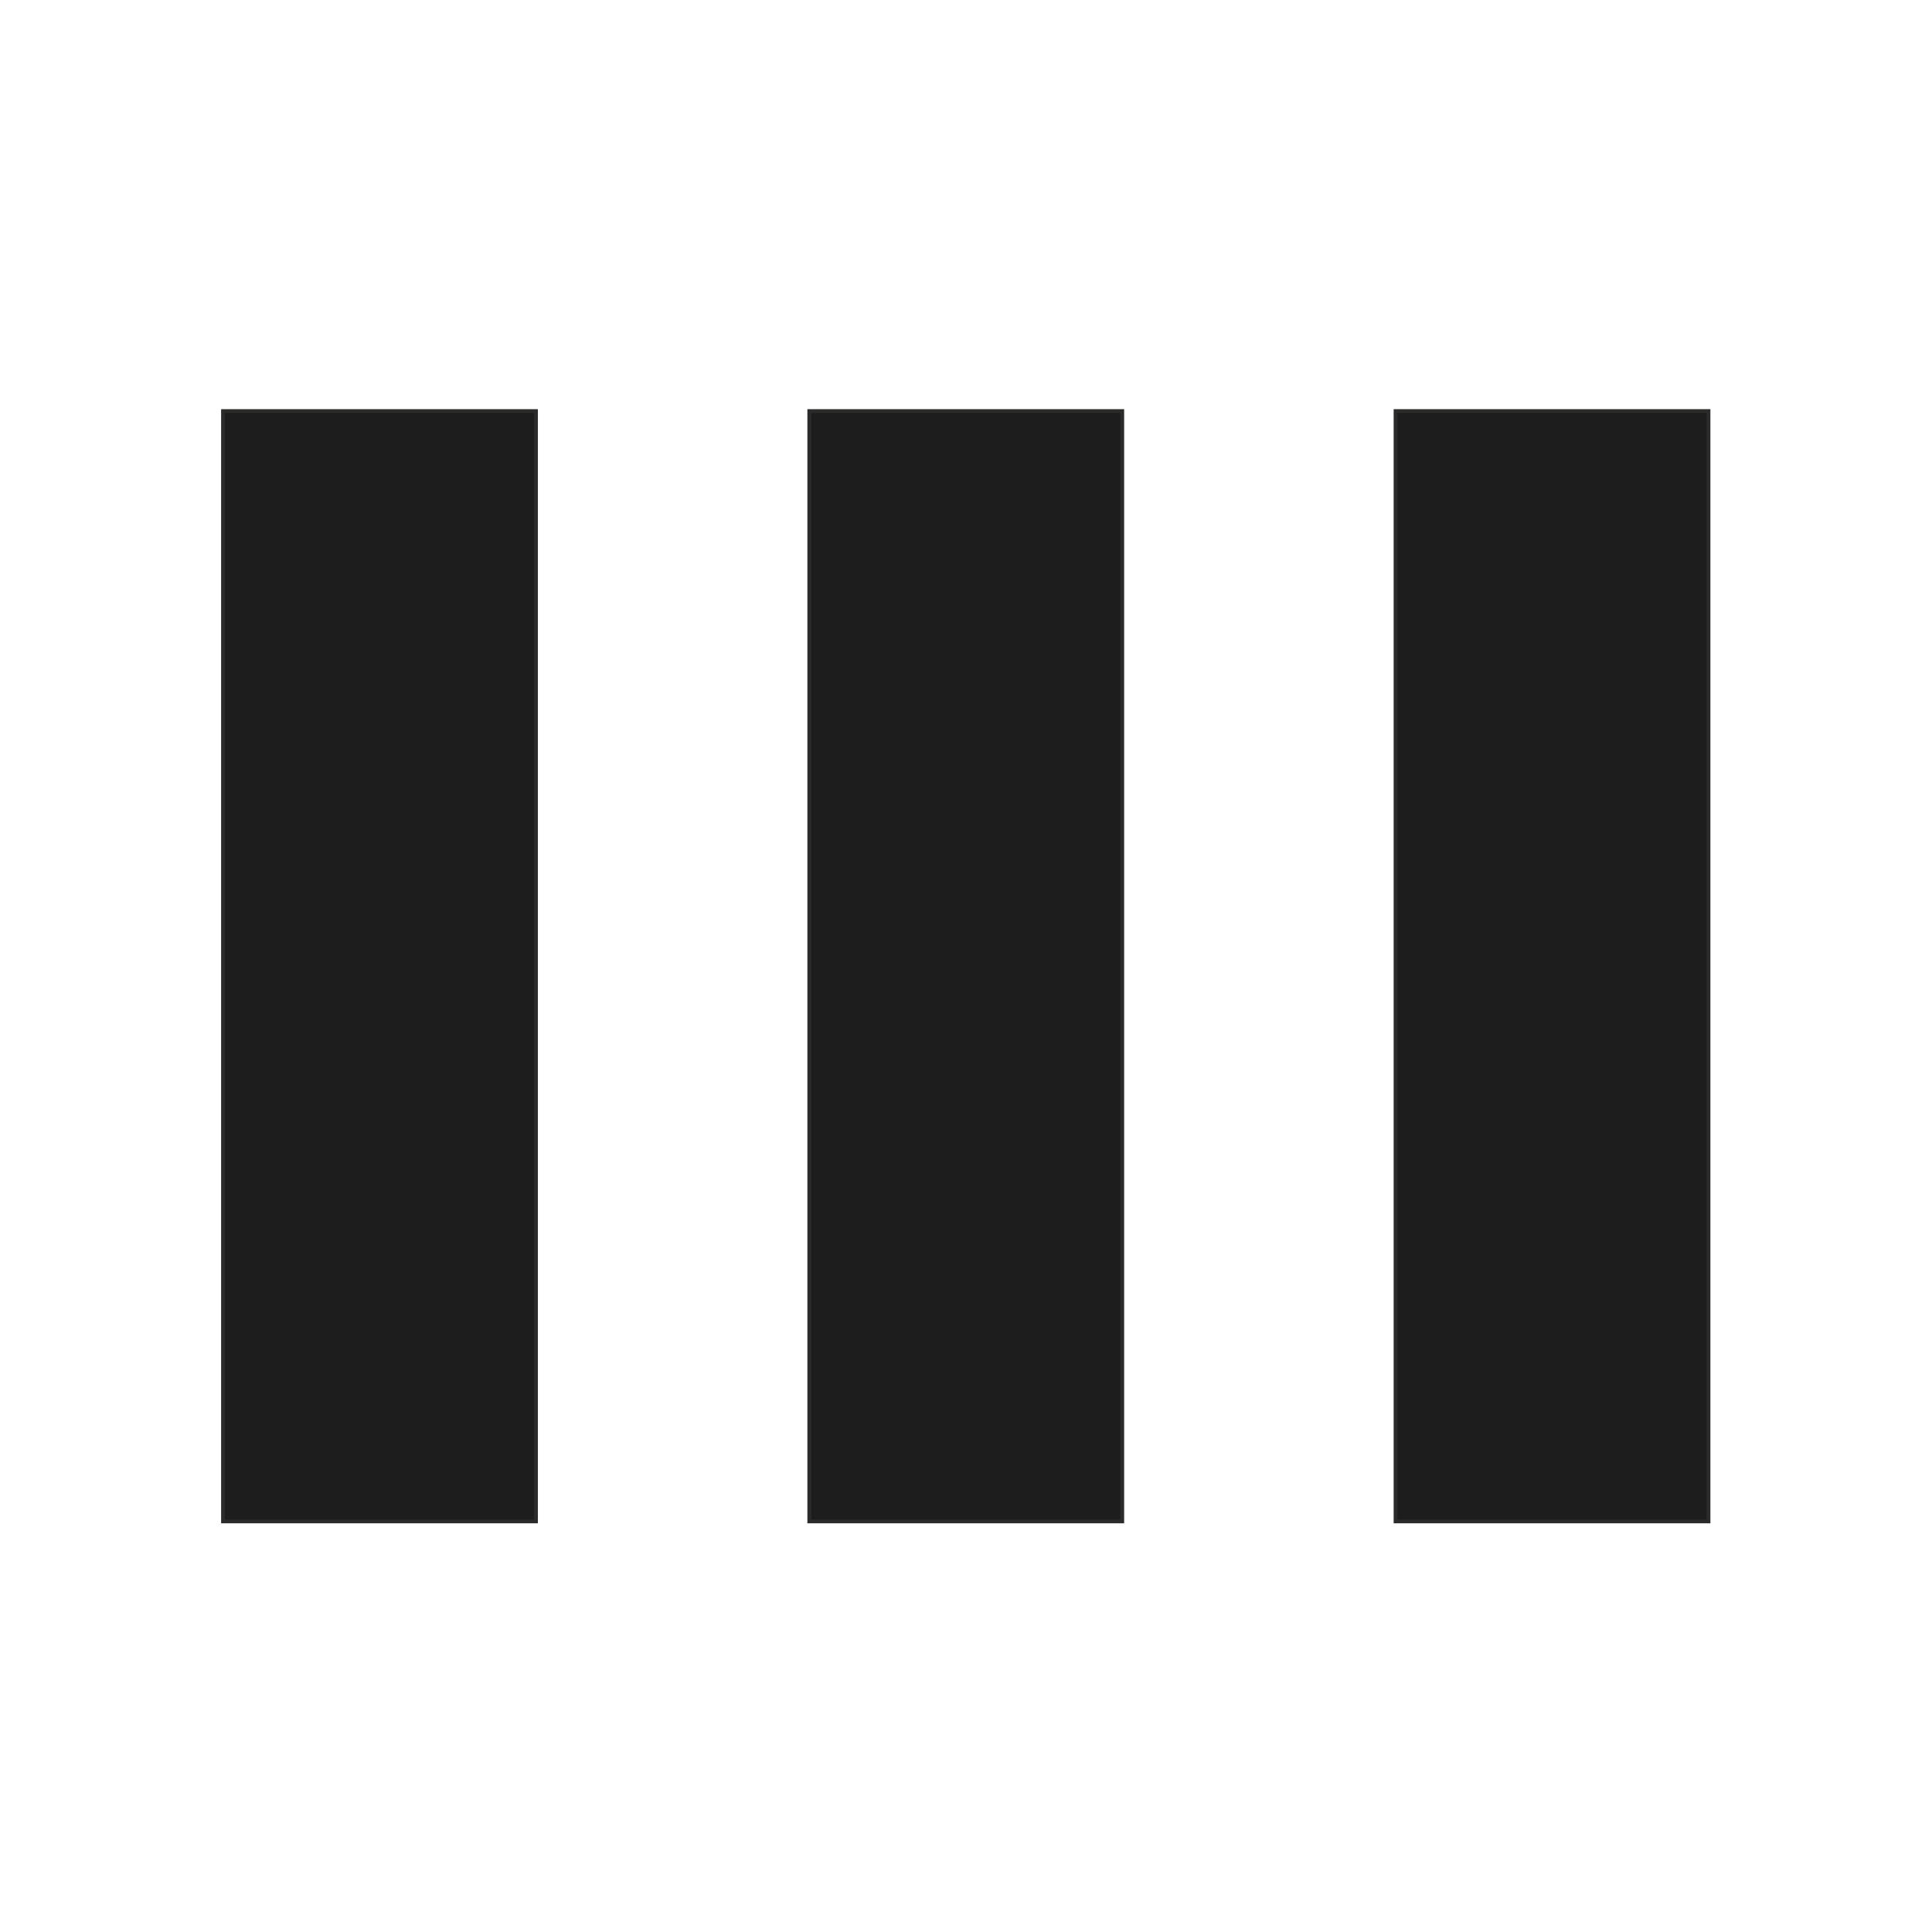 <?xml version="1.0" encoding="UTF-8" standalone="no"?>
<svg
   xmlns:dc="http://purl.org/dc/elements/1.1/"
   xmlns:cc="http://creativecommons.org/ns#"
   xmlns:rdf="http://www.w3.org/1999/02/22-rdf-syntax-ns#"
   xmlns:svg="http://www.w3.org/2000/svg"
   xmlns="http://www.w3.org/2000/svg"
   viewBox="0 0 682.667 682.667"
   height="682.667"
   width="682.667"
   xml:space="preserve"
   id="svg2"
   version="1.1"><defs
     id="defs6" /><g
     transform="matrix(1.333,0,0,-1.333,0,682.667)"
     id="g10"><path
       id="path12"
       style="fill:#1d1d1d;fill-opacity:1;fill-rule:nonzero;stroke:#2b2b2a;stroke-width:1;stroke-linecap:butt;stroke-linejoin:miter;stroke-miterlimit:10;stroke-dasharray:none;stroke-opacity:1"
       d="m 297.483,108.835 h -82.965 v 294.33 h 82.965 z" /><path
       id="path14"
       style="fill:#1d1d1d;fill-opacity:1;fill-rule:nonzero;stroke:#2b2b2a;stroke-width:1;stroke-linecap:butt;stroke-linejoin:miter;stroke-miterlimit:10;stroke-dasharray:none;stroke-opacity:1"
       d="m 452.888,403.165 h -82.965 v -294.33 h 82.965 z" /><path
       id="path16"
       style="fill:#1d1d1d;fill-opacity:1;fill-rule:nonzero;stroke:#2b2b2a;stroke-width:1;stroke-linecap:butt;stroke-linejoin:miter;stroke-miterlimit:10;stroke-dasharray:none;stroke-opacity:1"
       d="M 142.078,108.835 H 59.113 v 294.33 h 82.965 z" /></g></svg>